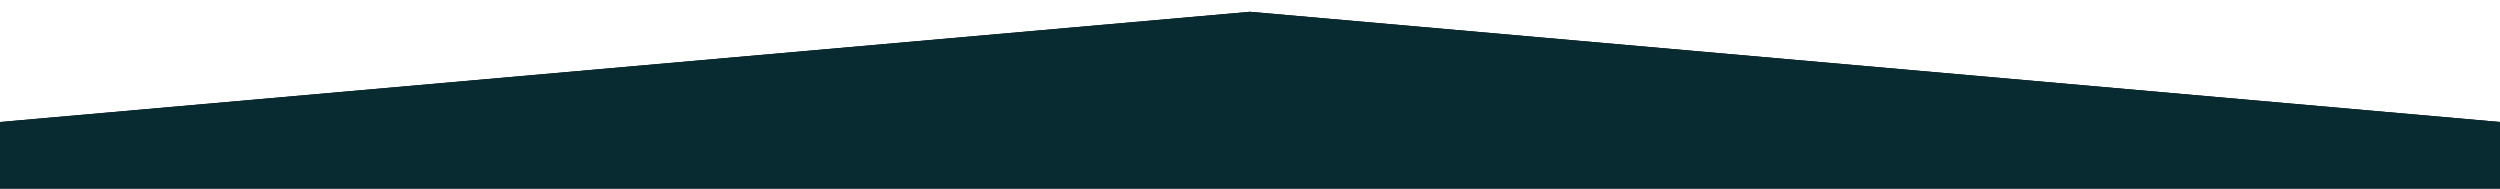 <?xml version="1.0" encoding="UTF-8"?>
<svg width="1060px" height="80px" viewBox="0 0 1060 80" preserveAspectRatio="none" version="1.1" xmlns="http://www.w3.org/2000/svg" xmlns:xlink="http://www.w3.org/1999/xlink">
    <!-- Generator: Sketch 46.2 (44496) - http://www.bohemiancoding.com/sketch -->
    <title>Tablet</title>
    <desc>Created with Sketch.</desc>
    <defs>
        <polygon id="path-1" points="0 5 1060 5 1060 33.269 530 80 0 33.269"></polygon>
        <filter x="-2.7%" y="-38.0%" width="105.4%" height="176.0%" filterUnits="objectBoundingBox" id="filter-2">
            <feOffset dx="0" dy="0" in="SourceAlpha" result="shadowOffsetOuter1"></feOffset>
            <feGaussianBlur stdDeviation="9.5" in="shadowOffsetOuter1" result="shadowBlurOuter1"></feGaussianBlur>
            <feColorMatrix values="0 0 0 0 0   0 0 0 0 0   0 0 0 0 0  0 0 0 0.08 0" type="matrix" in="shadowBlurOuter1"></feColorMatrix>
        </filter>
    </defs>
    <g id="Page-1" stroke="none" stroke-width="1" fill="none" fill-rule="evenodd">
        <g id="Tablet">
            <g id="Rectangle-6" transform="translate(530, 42.5) scale(1, -1) translate(-530, -42.5) ">
                <use fill="black" fill-opacity="1" filter="url(#filter-2)" xlink:href="#path-1"></use>
                <use fill="#072b31" fill-rule="evenodd" xlink:href="#path-1"></use>
            </g>
        </g>
    </g>
</svg>
